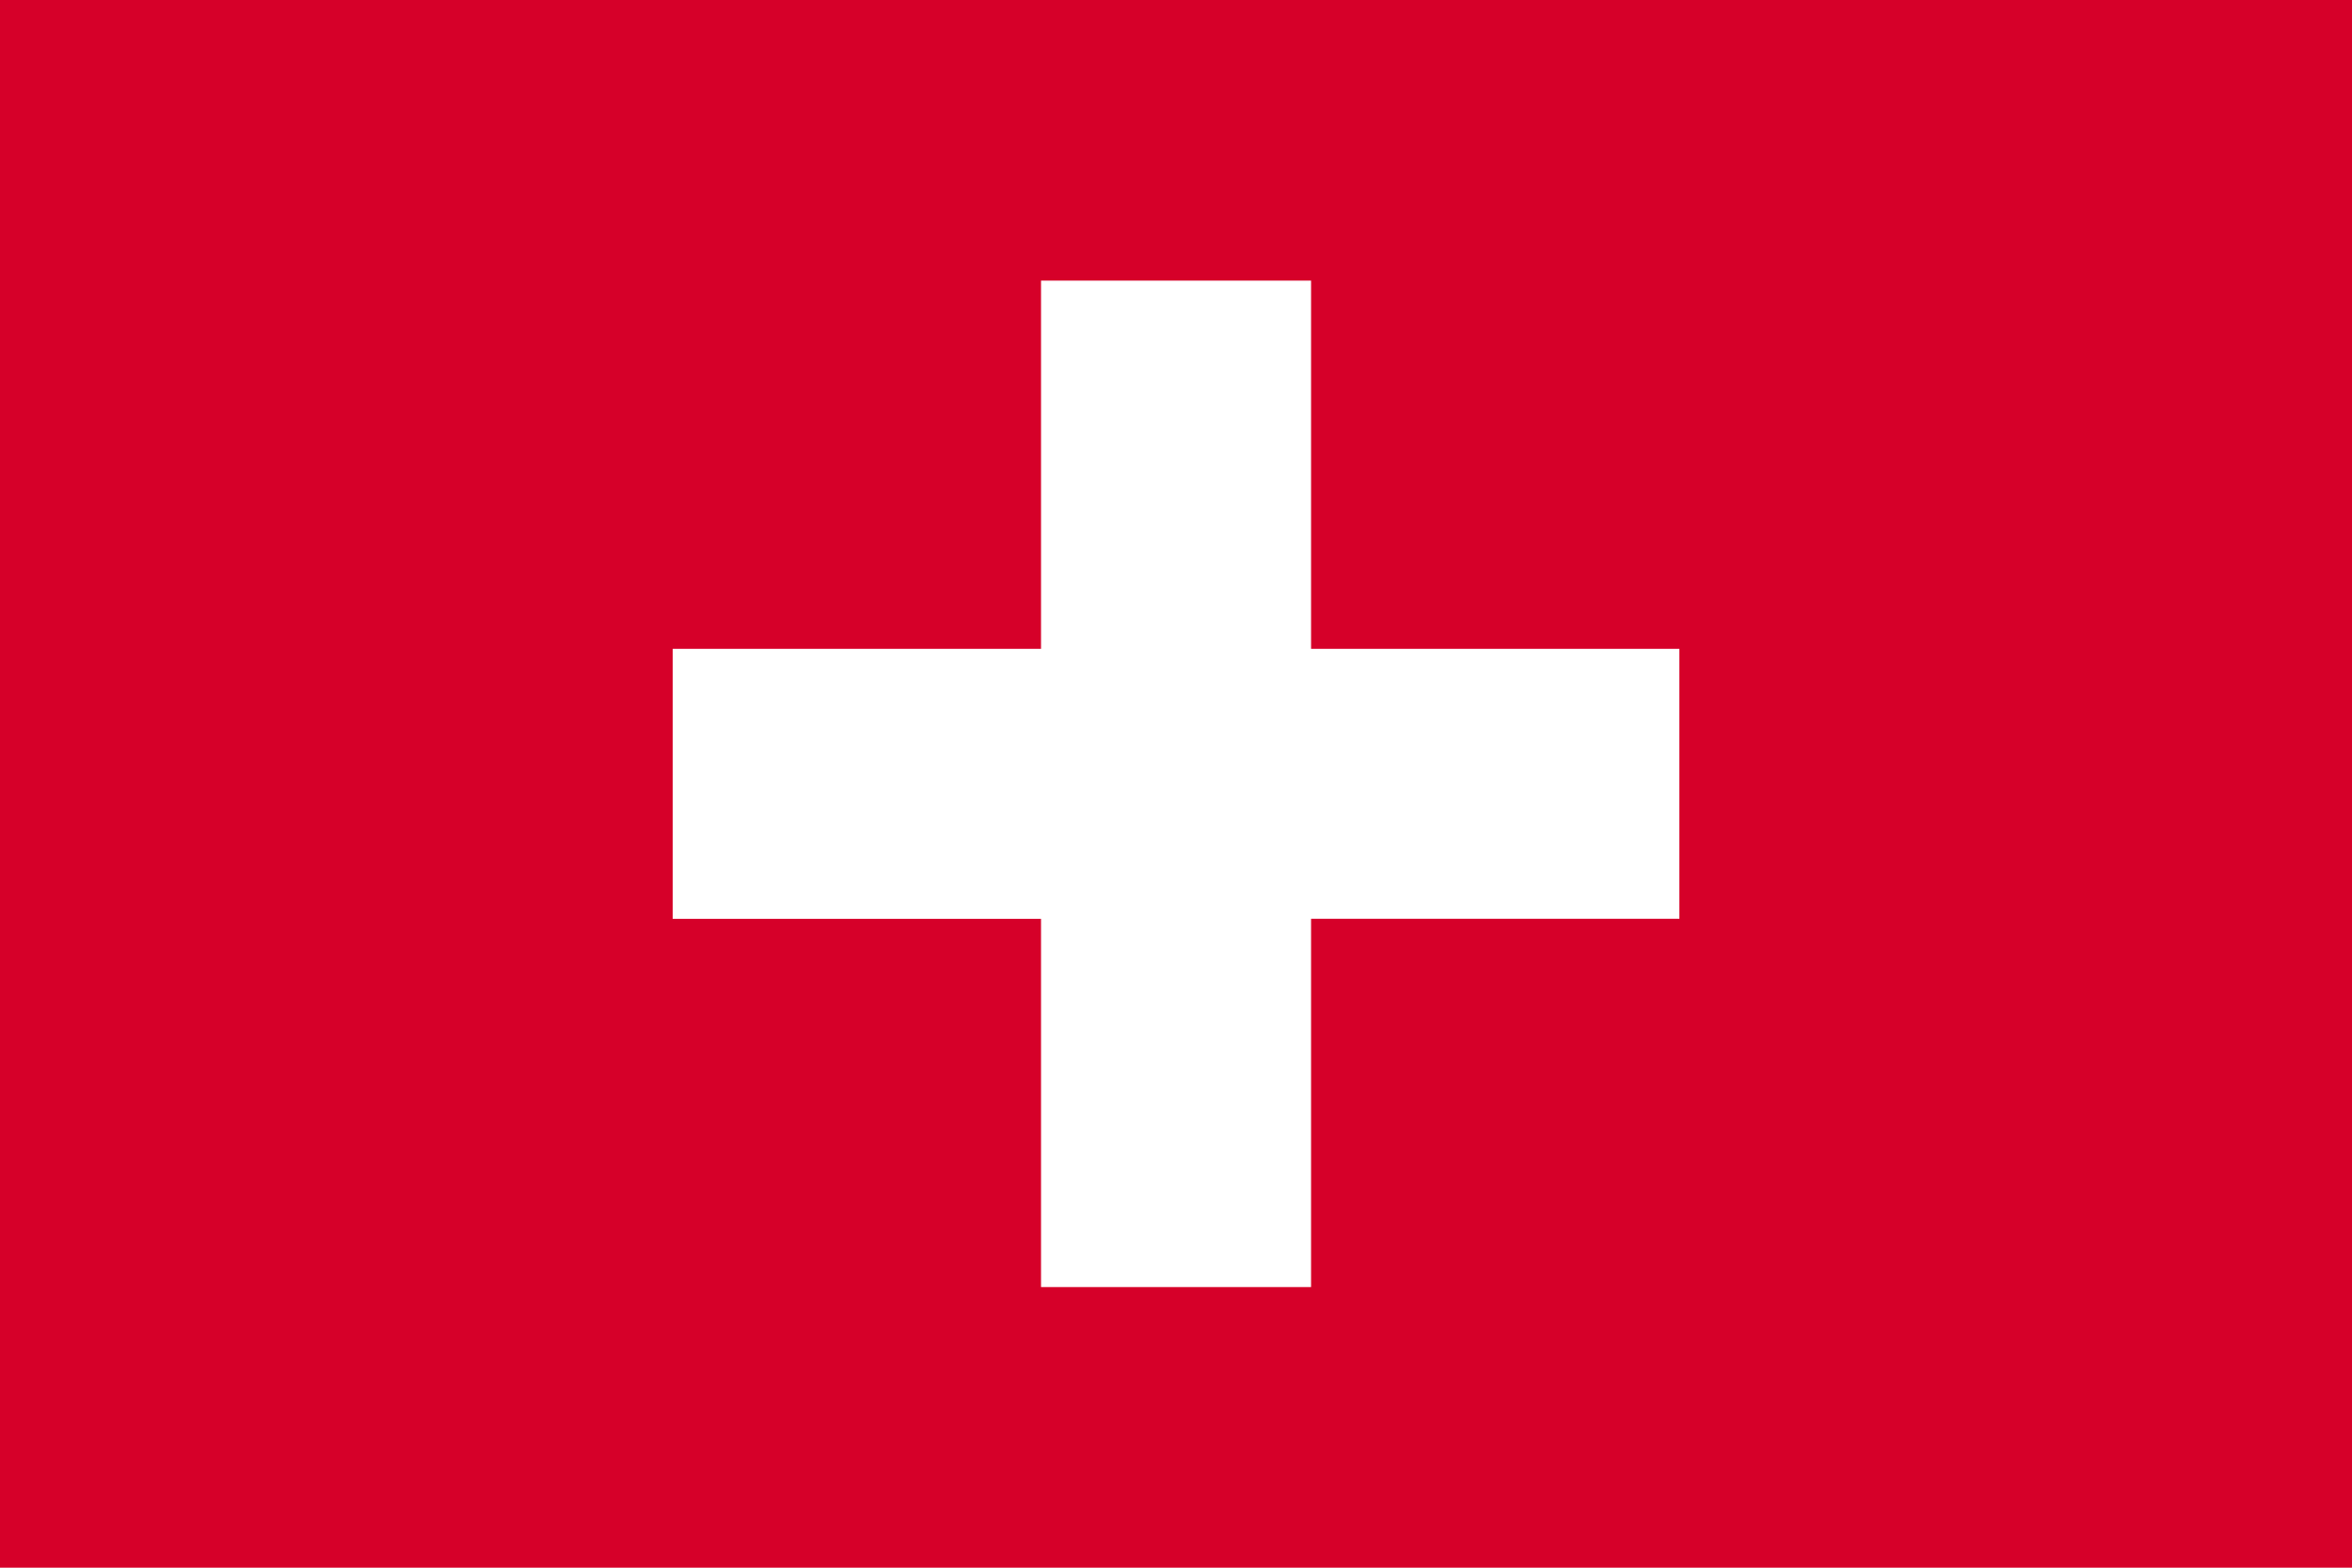 <svg xmlns="http://www.w3.org/2000/svg" width="54" height="36"><path fill="#d60029" d="M0 0h54v36H0z"/><path d="M38.557 14.899h-8.456V6.444h-6.2V14.9h-8.456v6.2h8.456v8.456h6.2v-8.457h8.456z" fill="#fff"/></svg>
